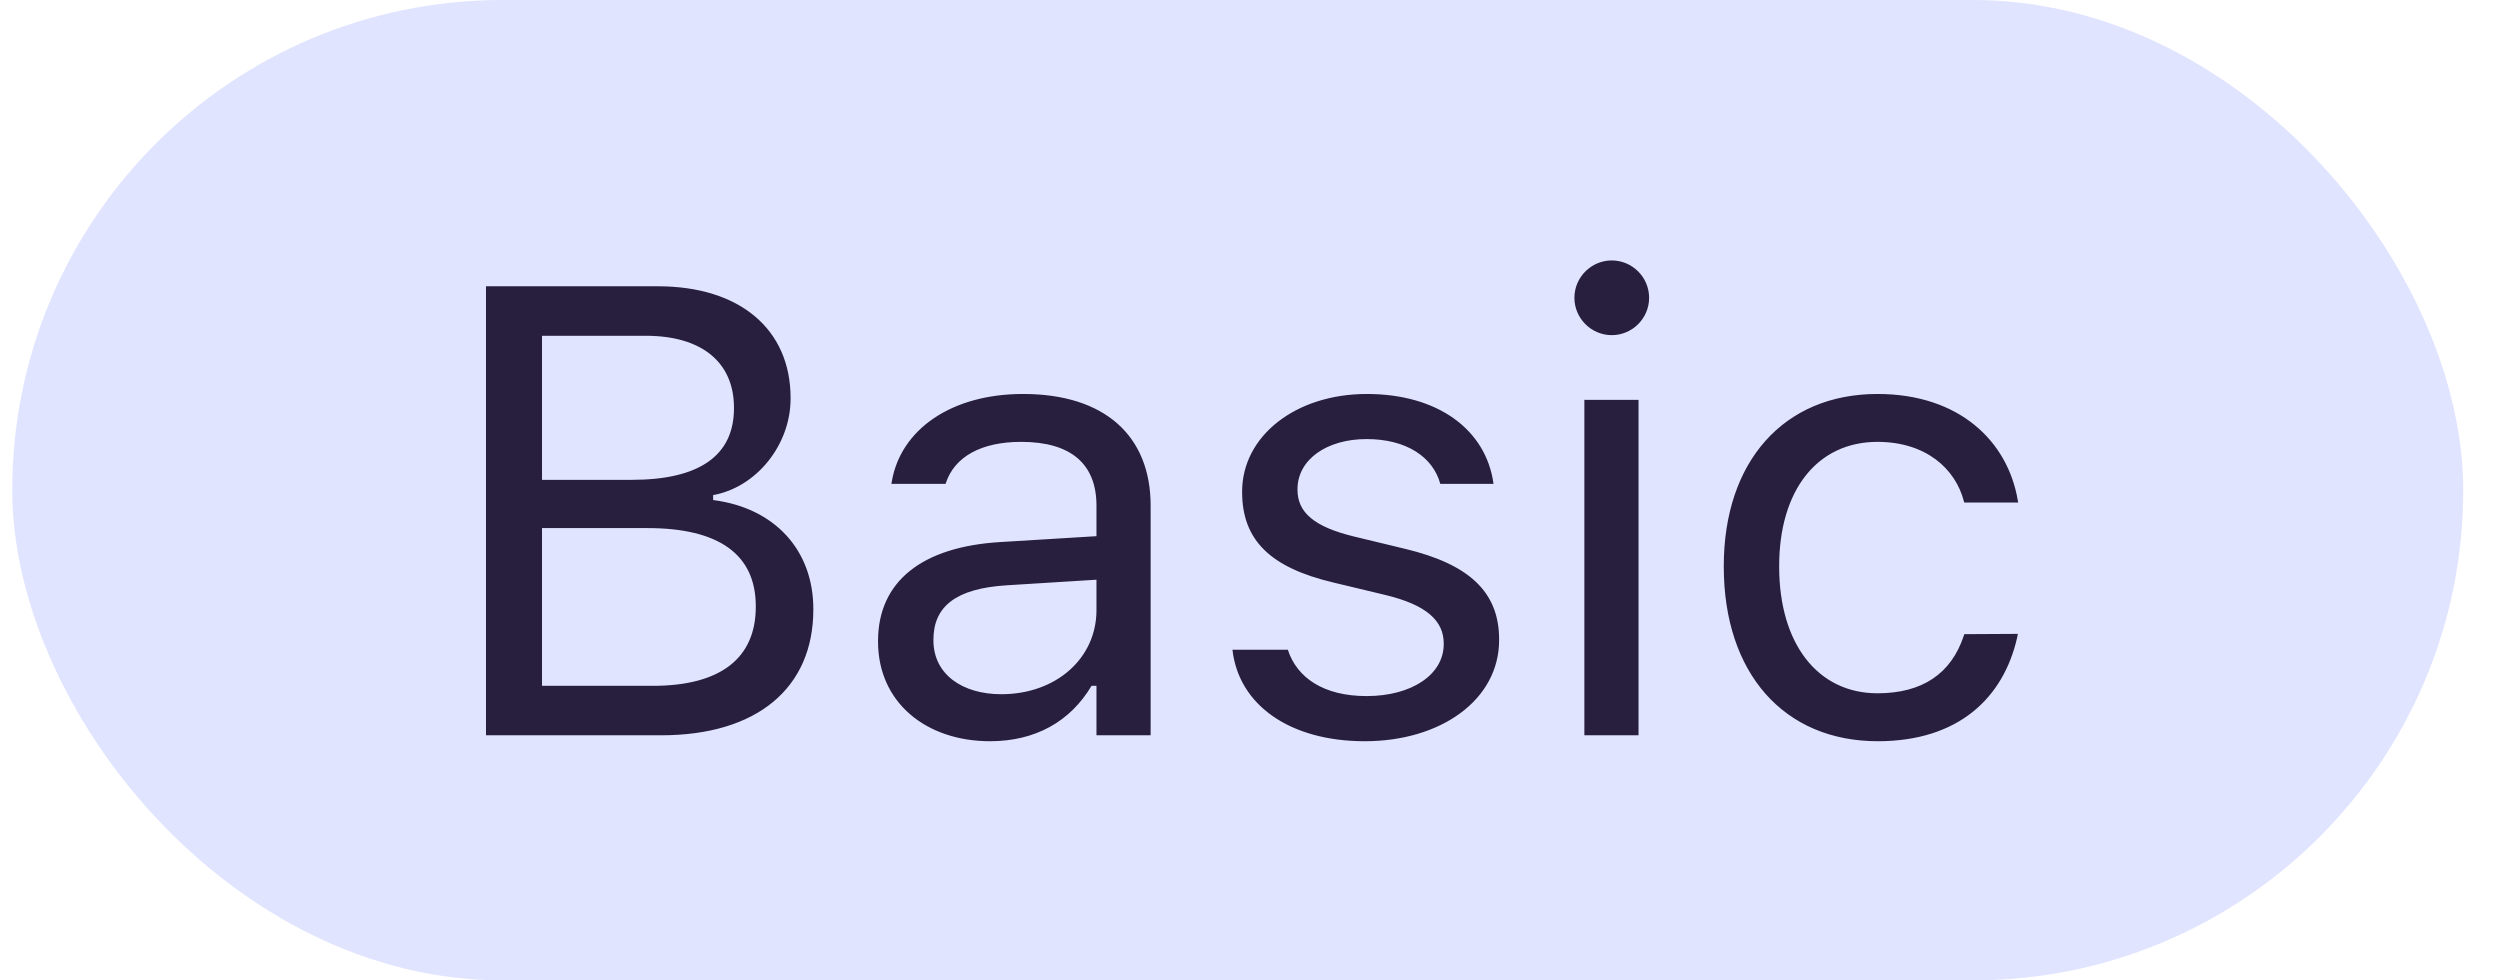 <?xml version="1.0" encoding="UTF-8"?> <svg xmlns="http://www.w3.org/2000/svg" width="51" height="20" viewBox="0 0 51 20" fill="none"><rect x="0.25" width="50" height="20" rx="10" fill="#E0E4FF"></rect><path d="M9.914 15V5.84H13.418C15.1 5.84 16.128 6.723 16.128 8.119V8.132C16.128 9.078 15.43 9.941 14.548 10.1V10.201C15.798 10.36 16.592 11.217 16.592 12.423V12.435C16.592 14.041 15.437 15 13.488 15H9.914ZM13.177 6.85H11.057V9.789H12.885C14.269 9.789 14.973 9.293 14.973 8.329V8.316C14.973 7.389 14.313 6.85 13.177 6.85ZM13.209 10.773H11.057V13.991H13.316C14.694 13.991 15.418 13.432 15.418 12.378V12.366C15.418 11.312 14.668 10.773 13.209 10.773ZM20.197 15.121C18.896 15.121 17.912 14.334 17.912 13.089V13.077C17.912 11.858 18.814 11.153 20.407 11.058L22.368 10.938V10.315C22.368 9.471 21.854 9.014 20.832 9.014C20.013 9.014 19.474 9.319 19.296 9.852L19.29 9.871H18.185L18.191 9.833C18.369 8.76 19.41 8.037 20.87 8.037C22.54 8.037 23.473 8.894 23.473 10.315V15H22.368V13.991H22.267C21.835 14.721 21.118 15.121 20.197 15.121ZM19.042 13.064C19.042 13.756 19.632 14.162 20.426 14.162C21.549 14.162 22.368 13.426 22.368 12.448V11.826L20.54 11.94C19.499 12.004 19.042 12.372 19.042 13.051V13.064ZM27.84 15.121C26.316 15.121 25.269 14.384 25.142 13.254H26.272C26.456 13.826 27.002 14.2 27.878 14.2C28.798 14.2 29.452 13.762 29.452 13.14V13.127C29.452 12.664 29.103 12.34 28.259 12.137L27.199 11.883C25.916 11.579 25.339 11.02 25.339 10.036V10.03C25.339 8.894 26.431 8.037 27.884 8.037C29.319 8.037 30.315 8.754 30.468 9.871H29.382C29.236 9.332 28.703 8.957 27.878 8.957C27.065 8.957 26.469 9.376 26.469 9.979V9.992C26.469 10.455 26.811 10.747 27.618 10.944L28.671 11.198C29.96 11.509 30.582 12.067 30.582 13.045V13.058C30.582 14.276 29.395 15.121 27.84 15.121ZM32.88 6.837C32.461 6.837 32.118 6.494 32.118 6.075C32.118 5.656 32.461 5.313 32.88 5.313C33.299 5.313 33.642 5.656 33.642 6.075C33.642 6.494 33.299 6.837 32.88 6.837ZM32.321 15V8.157H33.426V15H32.321ZM38.307 15.121C36.39 15.121 35.165 13.73 35.165 11.56V11.547C35.165 9.42 36.384 8.037 38.301 8.037C39.964 8.037 40.96 8.995 41.164 10.214L41.17 10.252H40.072L40.065 10.233C39.894 9.56 39.285 9.014 38.301 9.014C37.069 9.014 36.295 10.004 36.295 11.547V11.56C36.295 13.134 37.082 14.143 38.301 14.143C39.221 14.143 39.805 13.737 40.059 12.975L40.072 12.937L41.164 12.931L41.151 13.001C40.872 14.238 39.951 15.121 38.307 15.121Z" fill="#281F3F"></path></svg> 